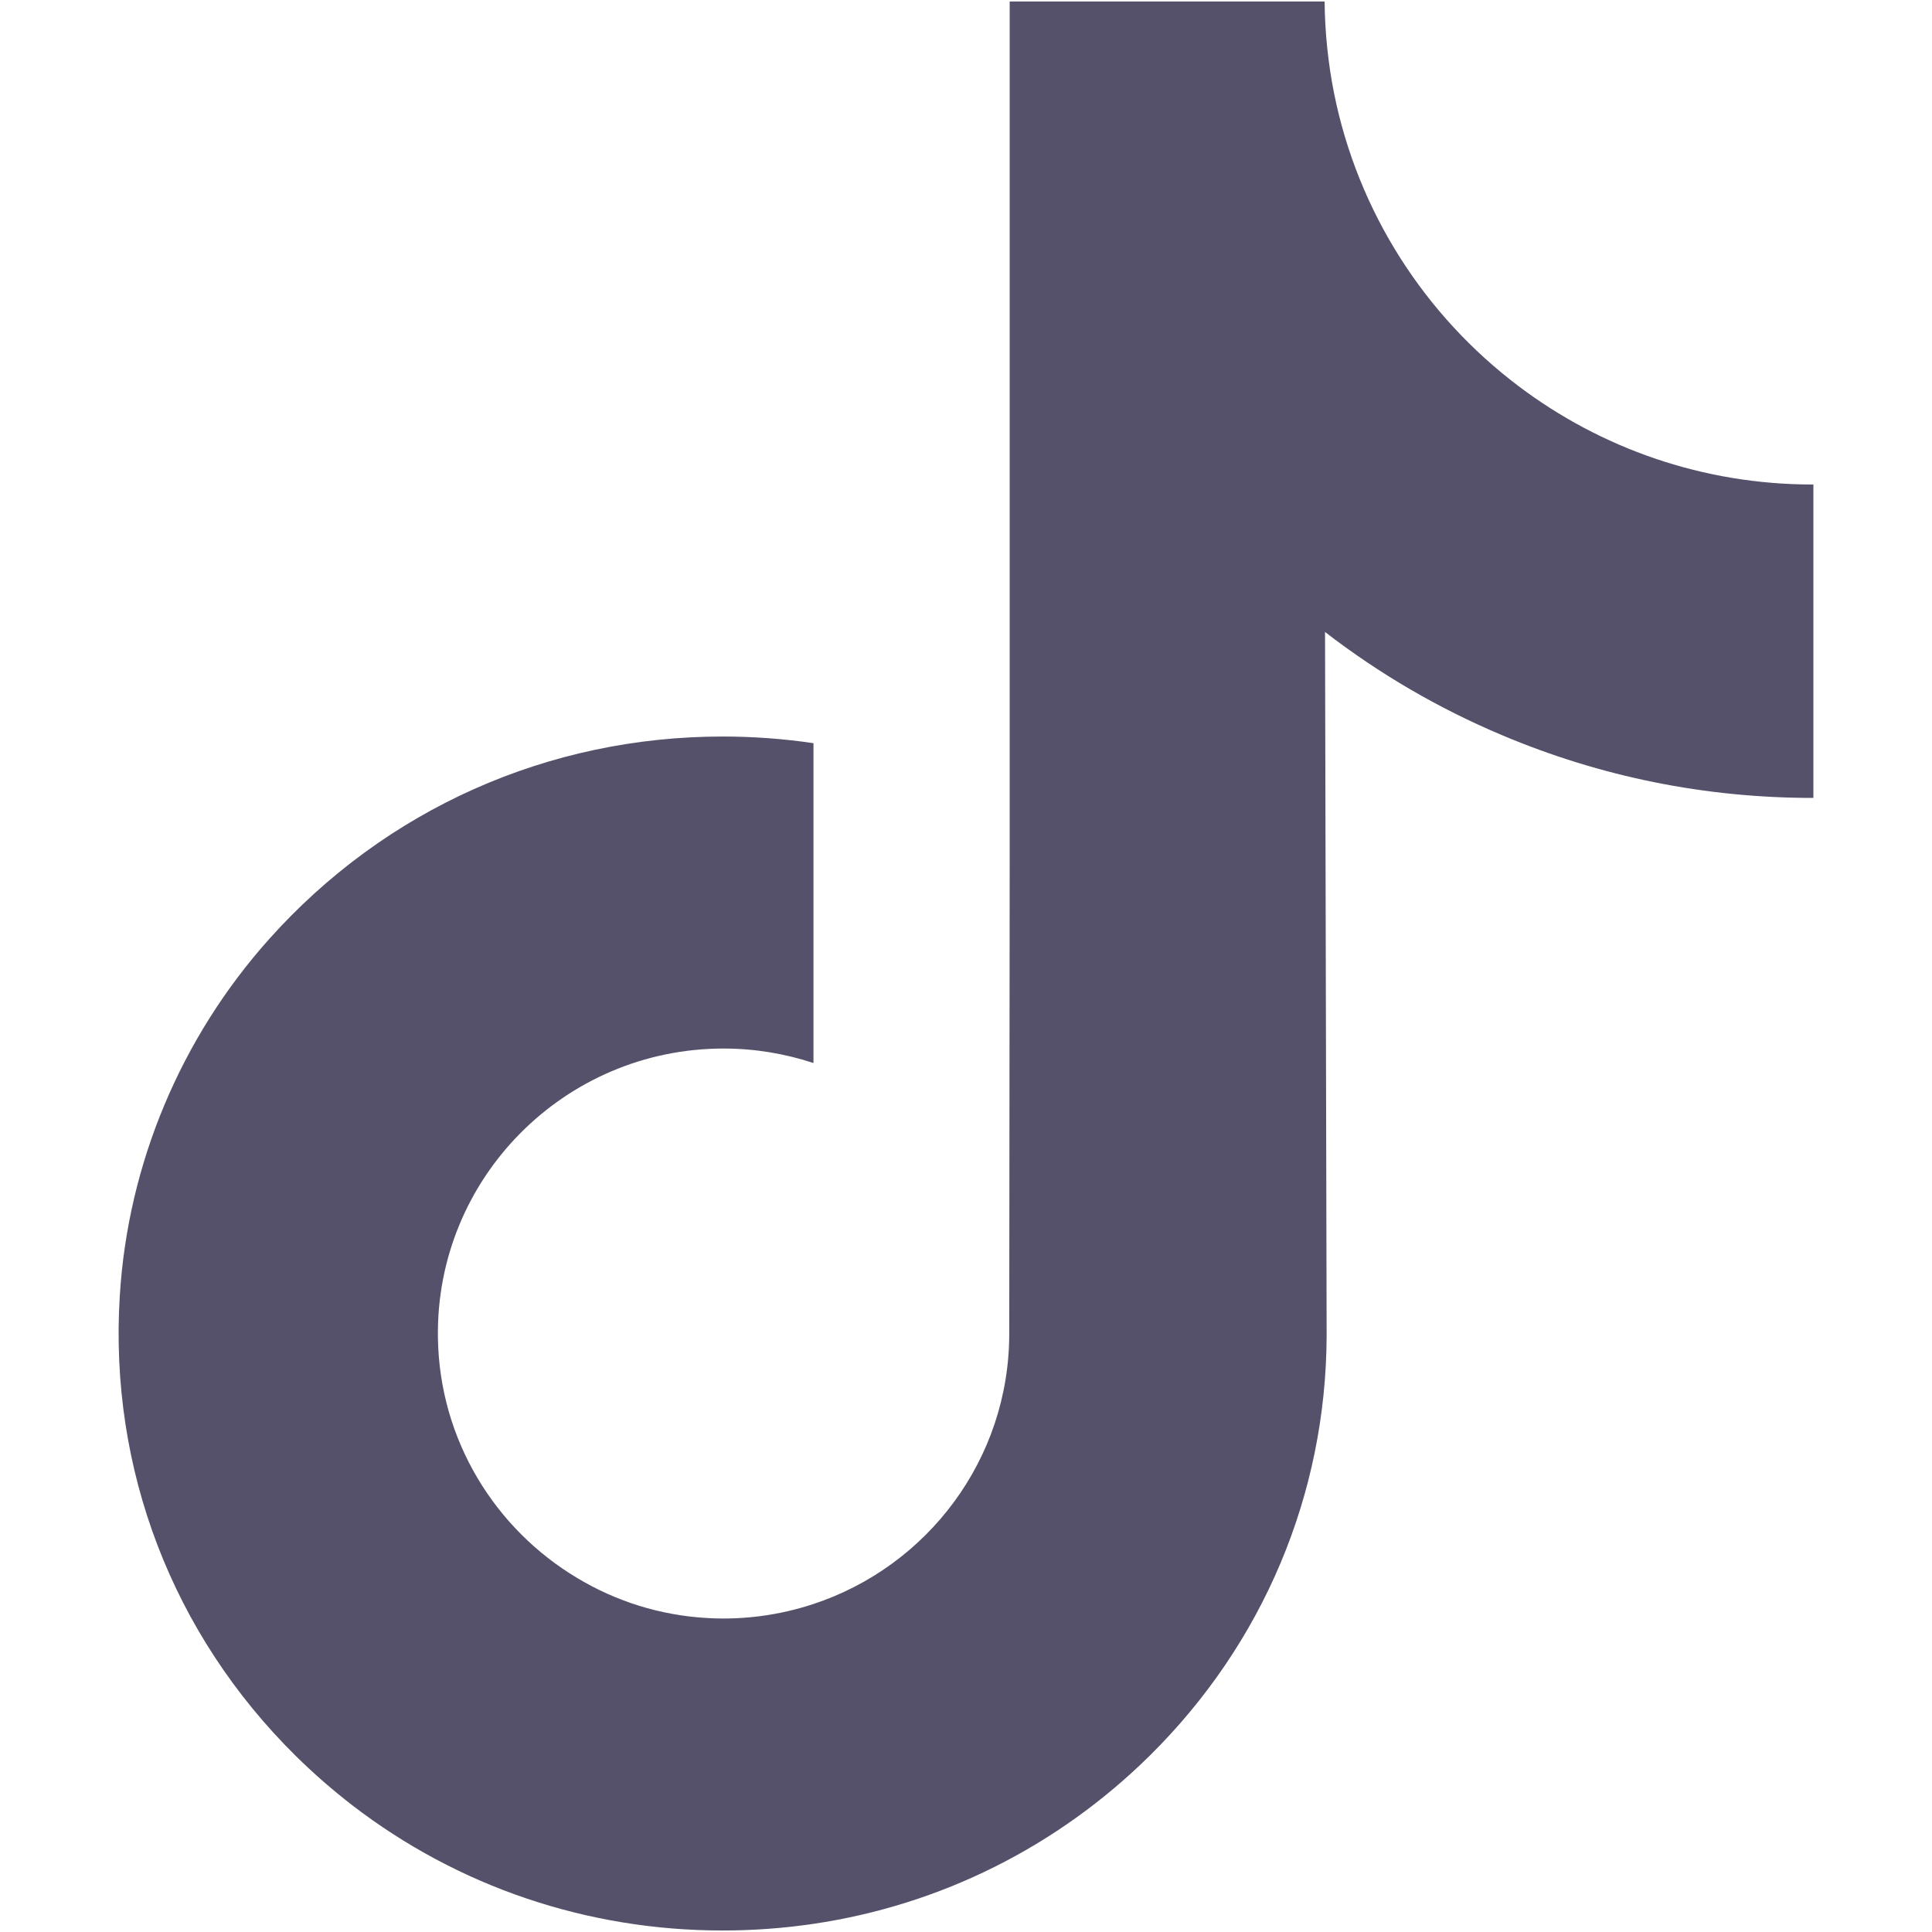 <svg xmlns="http://www.w3.org/2000/svg" fill="none" viewBox="0 0 18 18" height="18" width="18">
<path fill="#56516B" d="M16.886 4.514C15.859 4.514 14.911 4.173 14.15 3.599C13.277 2.941 12.65 1.976 12.428 0.863C12.373 0.583 12.344 0.299 12.341 0.014H9.407V8.032L9.403 12.424C9.403 13.598 8.639 14.594 7.579 14.944C7.261 15.049 6.927 15.094 6.593 15.075C6.151 15.051 5.737 14.918 5.378 14.702C4.612 14.245 4.094 13.414 4.08 12.464C4.057 10.98 5.258 9.769 6.741 9.769C7.034 9.769 7.315 9.817 7.579 9.904V6.924C7.301 6.883 7.018 6.862 6.732 6.862C5.109 6.862 3.59 7.537 2.504 8.753C1.684 9.672 1.191 10.844 1.116 12.074C1.016 13.689 1.607 15.224 2.753 16.357C2.921 16.523 3.098 16.677 3.283 16.82C4.266 17.576 5.467 17.986 6.732 17.986C7.018 17.986 7.301 17.965 7.579 17.924C8.761 17.749 9.851 17.207 10.712 16.357C11.769 15.312 12.354 13.924 12.36 12.447L12.345 5.888C12.85 6.278 13.404 6.601 13.993 6.849C14.914 7.238 15.89 7.435 16.895 7.434V4.513C16.895 4.514 16.887 4.514 16.886 4.514Z"></path>
</svg>
